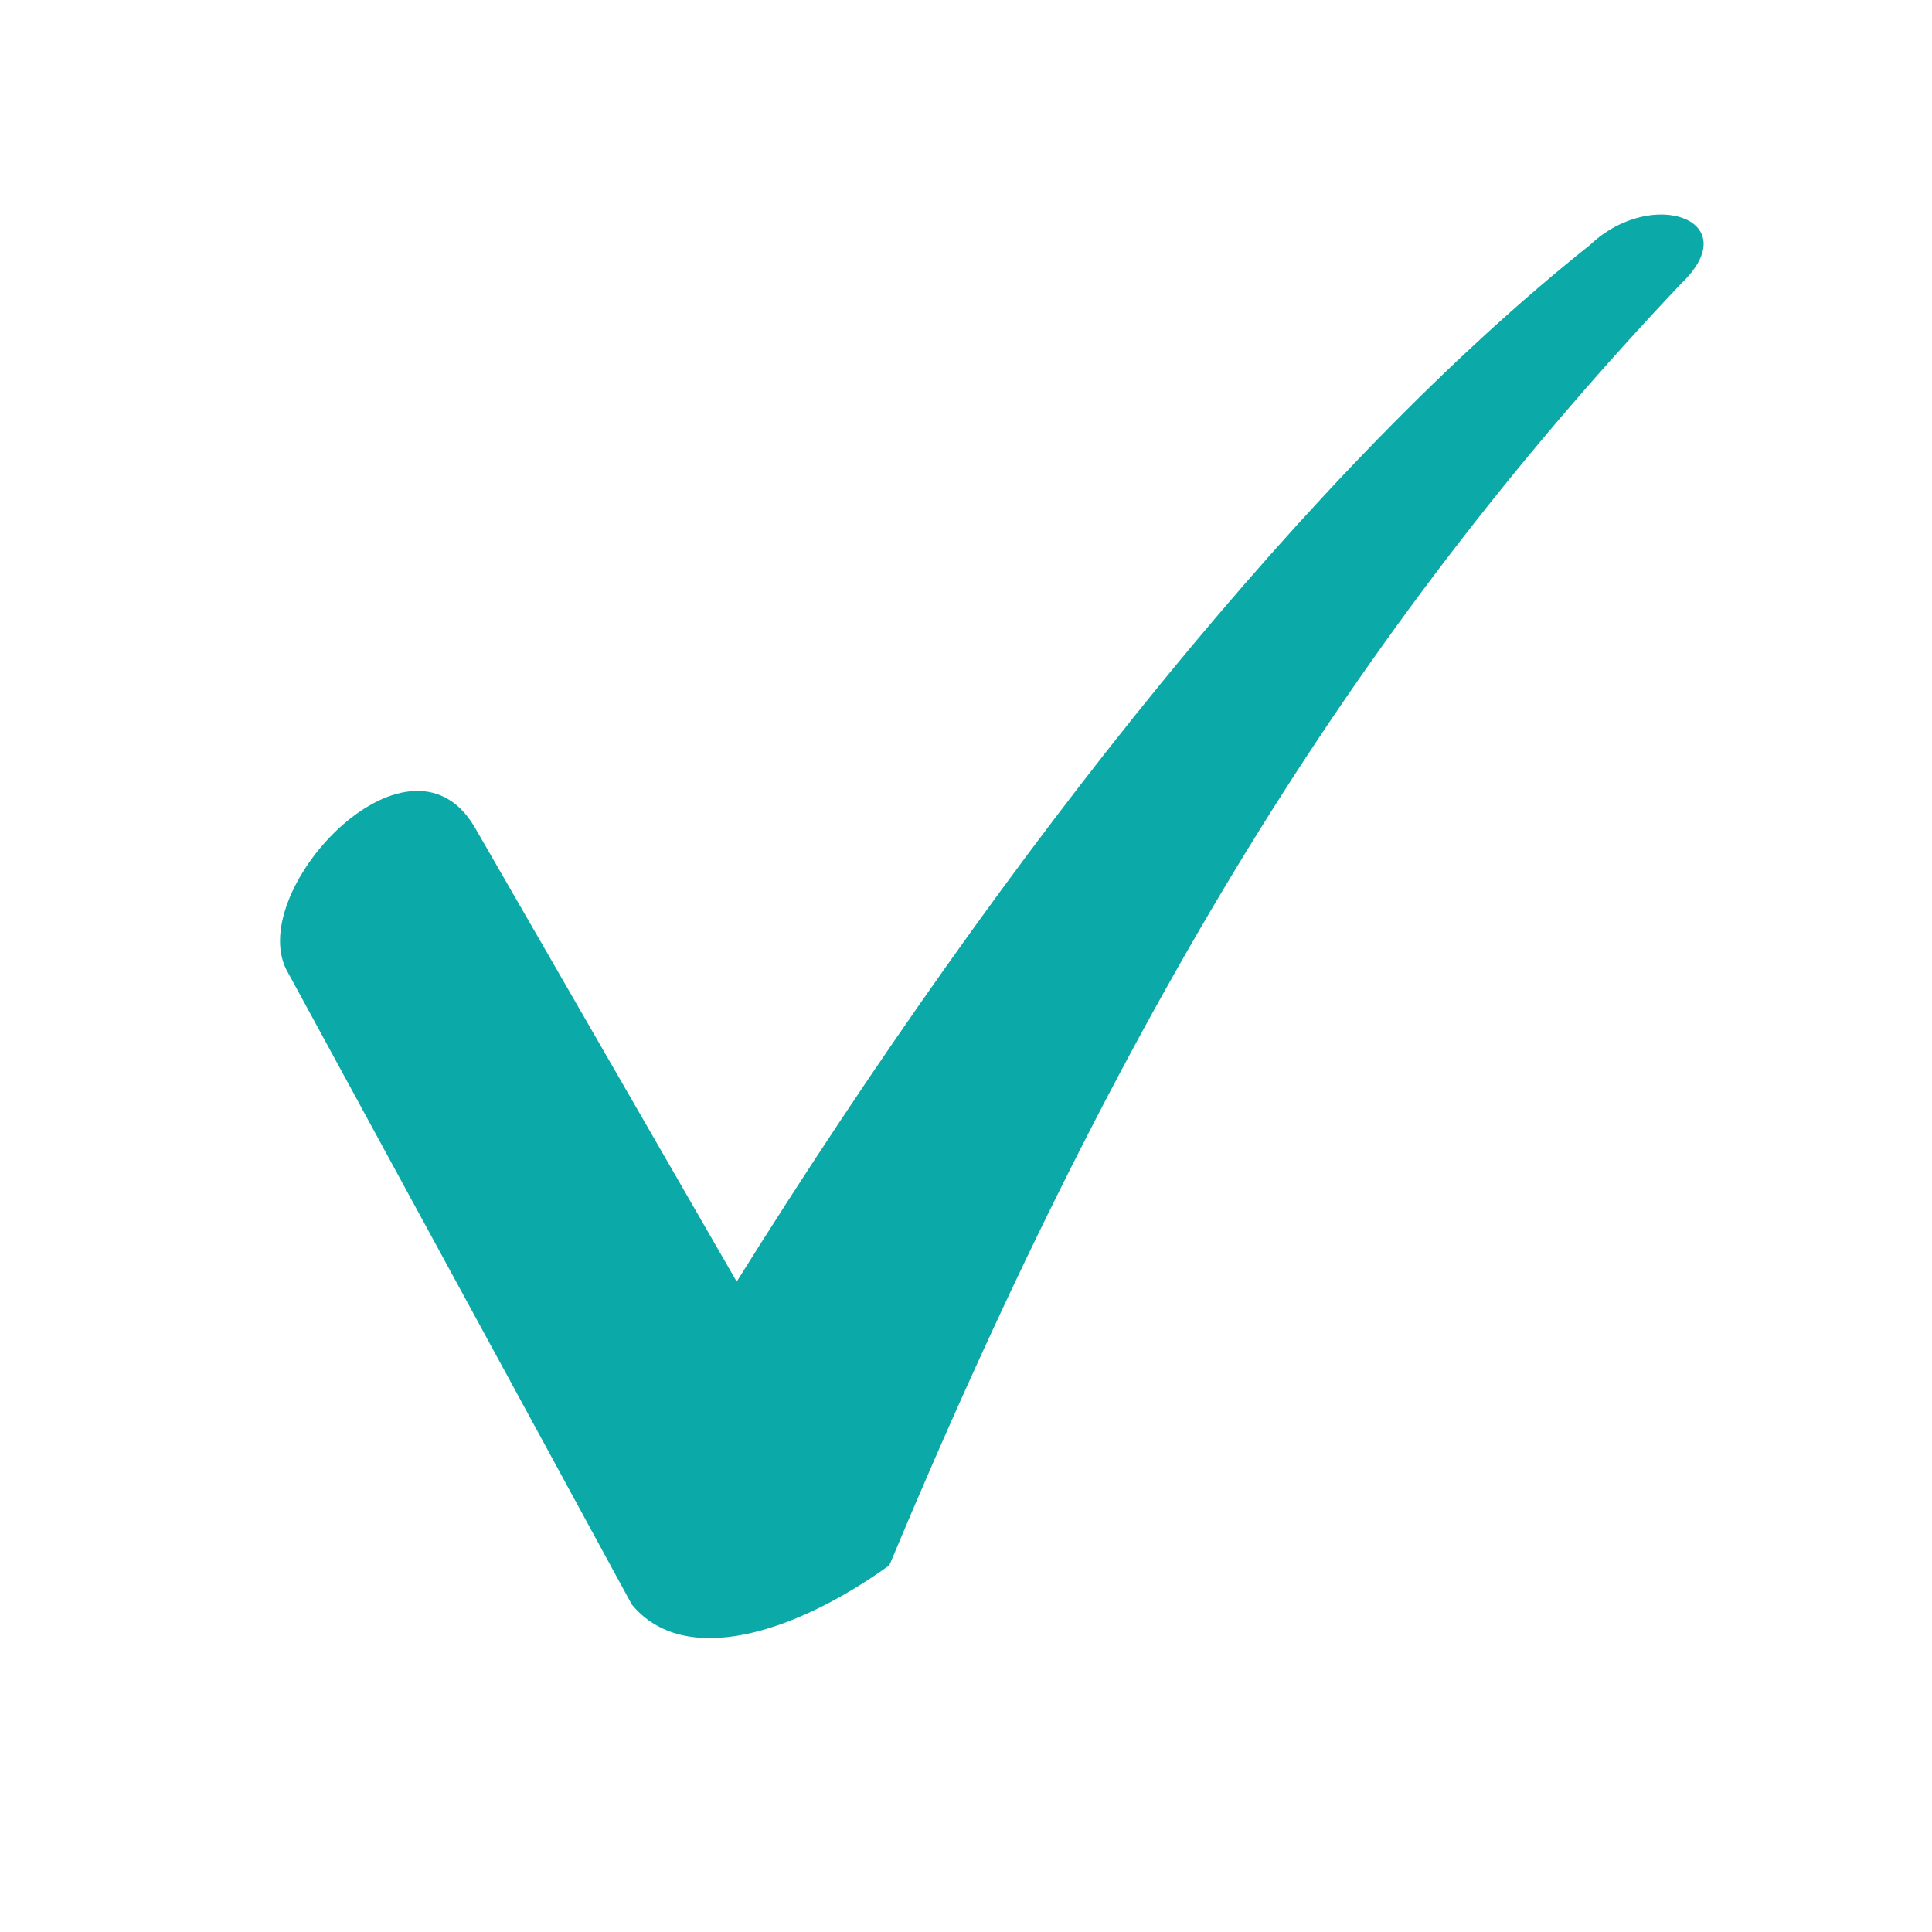 <svg xmlns="http://www.w3.org/2000/svg" width="19" height="19" viewBox="0 0 19 19" fill="none"><path d="M4.666 8.131L7.245 12.604C9.918 8.323 12.919 4.572 15.639 2.407C16.249 1.83 17.187 2.166 16.53 2.792C13.482 6.015 11.137 9.67 8.746 15.394C7.808 16.068 6.729 16.404 6.213 15.779L2.837 9.574C2.368 8.804 4.009 7.025 4.666 8.131Z" fill="#0BA9A7"></path></svg>